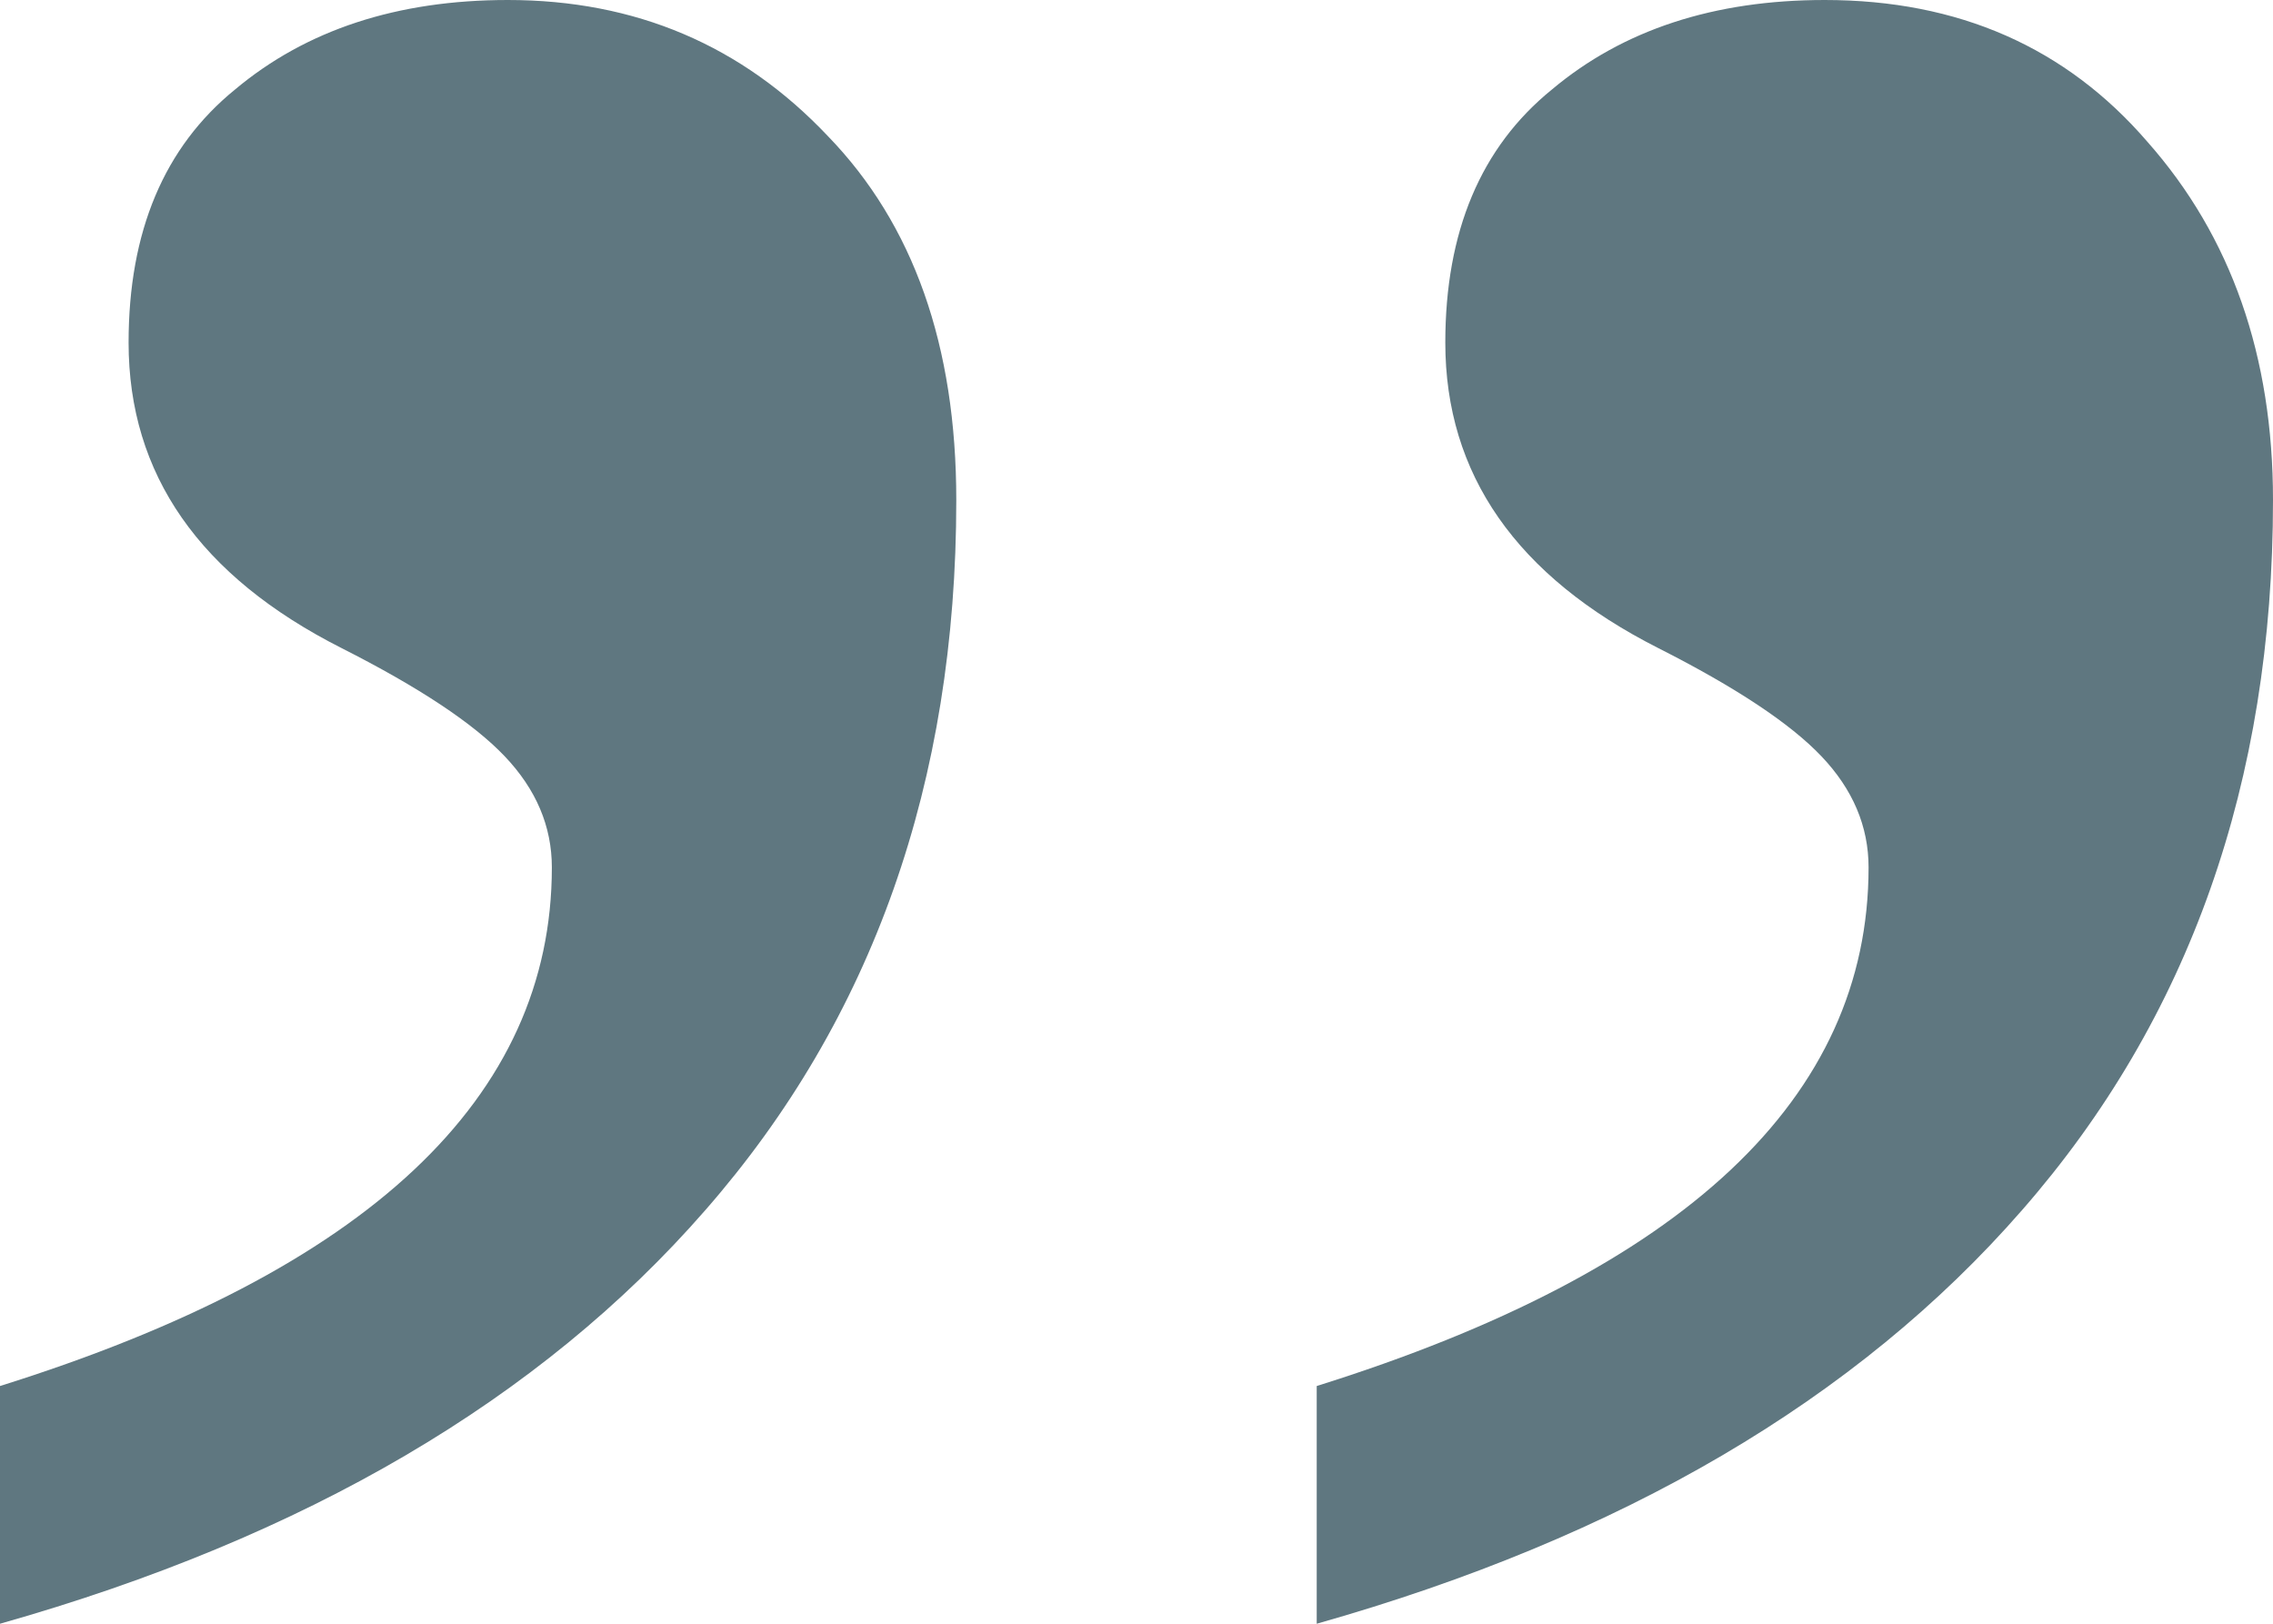 <?xml version="1.0" encoding="UTF-8"?> <svg xmlns="http://www.w3.org/2000/svg" width="14" height="10" viewBox="0 0 14 10" fill="none"><g clip-path="url(#clip0_294_70)"><path d="M5.89 3.08C5.89 4.816 5.375 6.274 4.345 7.452C3.328 8.619 1.88 9.468 0 10V8.536C2.266 7.826 3.399 6.762 3.399 5.342C3.399 5.089 3.302 4.861 3.109 4.658C2.916 4.455 2.581 4.233 2.105 3.992C1.229 3.549 0.792 2.921 0.792 2.11C0.792 1.426 1.011 0.906 1.448 0.551C1.886 0.184 2.446 0 3.128 0C3.914 0 4.57 0.279 5.098 0.837C5.626 1.381 5.89 2.129 5.89 3.08ZM14 3.08C14 4.816 13.485 6.274 12.455 7.452C11.438 8.619 9.99 9.468 8.11 10V8.536C10.376 7.826 11.509 6.762 11.509 5.342C11.509 5.089 11.412 4.861 11.219 4.658C11.026 4.455 10.691 4.233 10.215 3.992C9.34 3.549 8.902 2.921 8.902 2.11C8.902 1.426 9.121 0.906 9.559 0.551C9.996 0.184 10.556 0 11.239 0C12.063 0 12.726 0.292 13.228 0.875C13.743 1.458 14 2.193 14 3.08Z" fill="#5F7780"></path></g><defs><clipPath id="clip0_294_70"><rect width="14" height="10" fill="white"></rect></clipPath></defs></svg> 